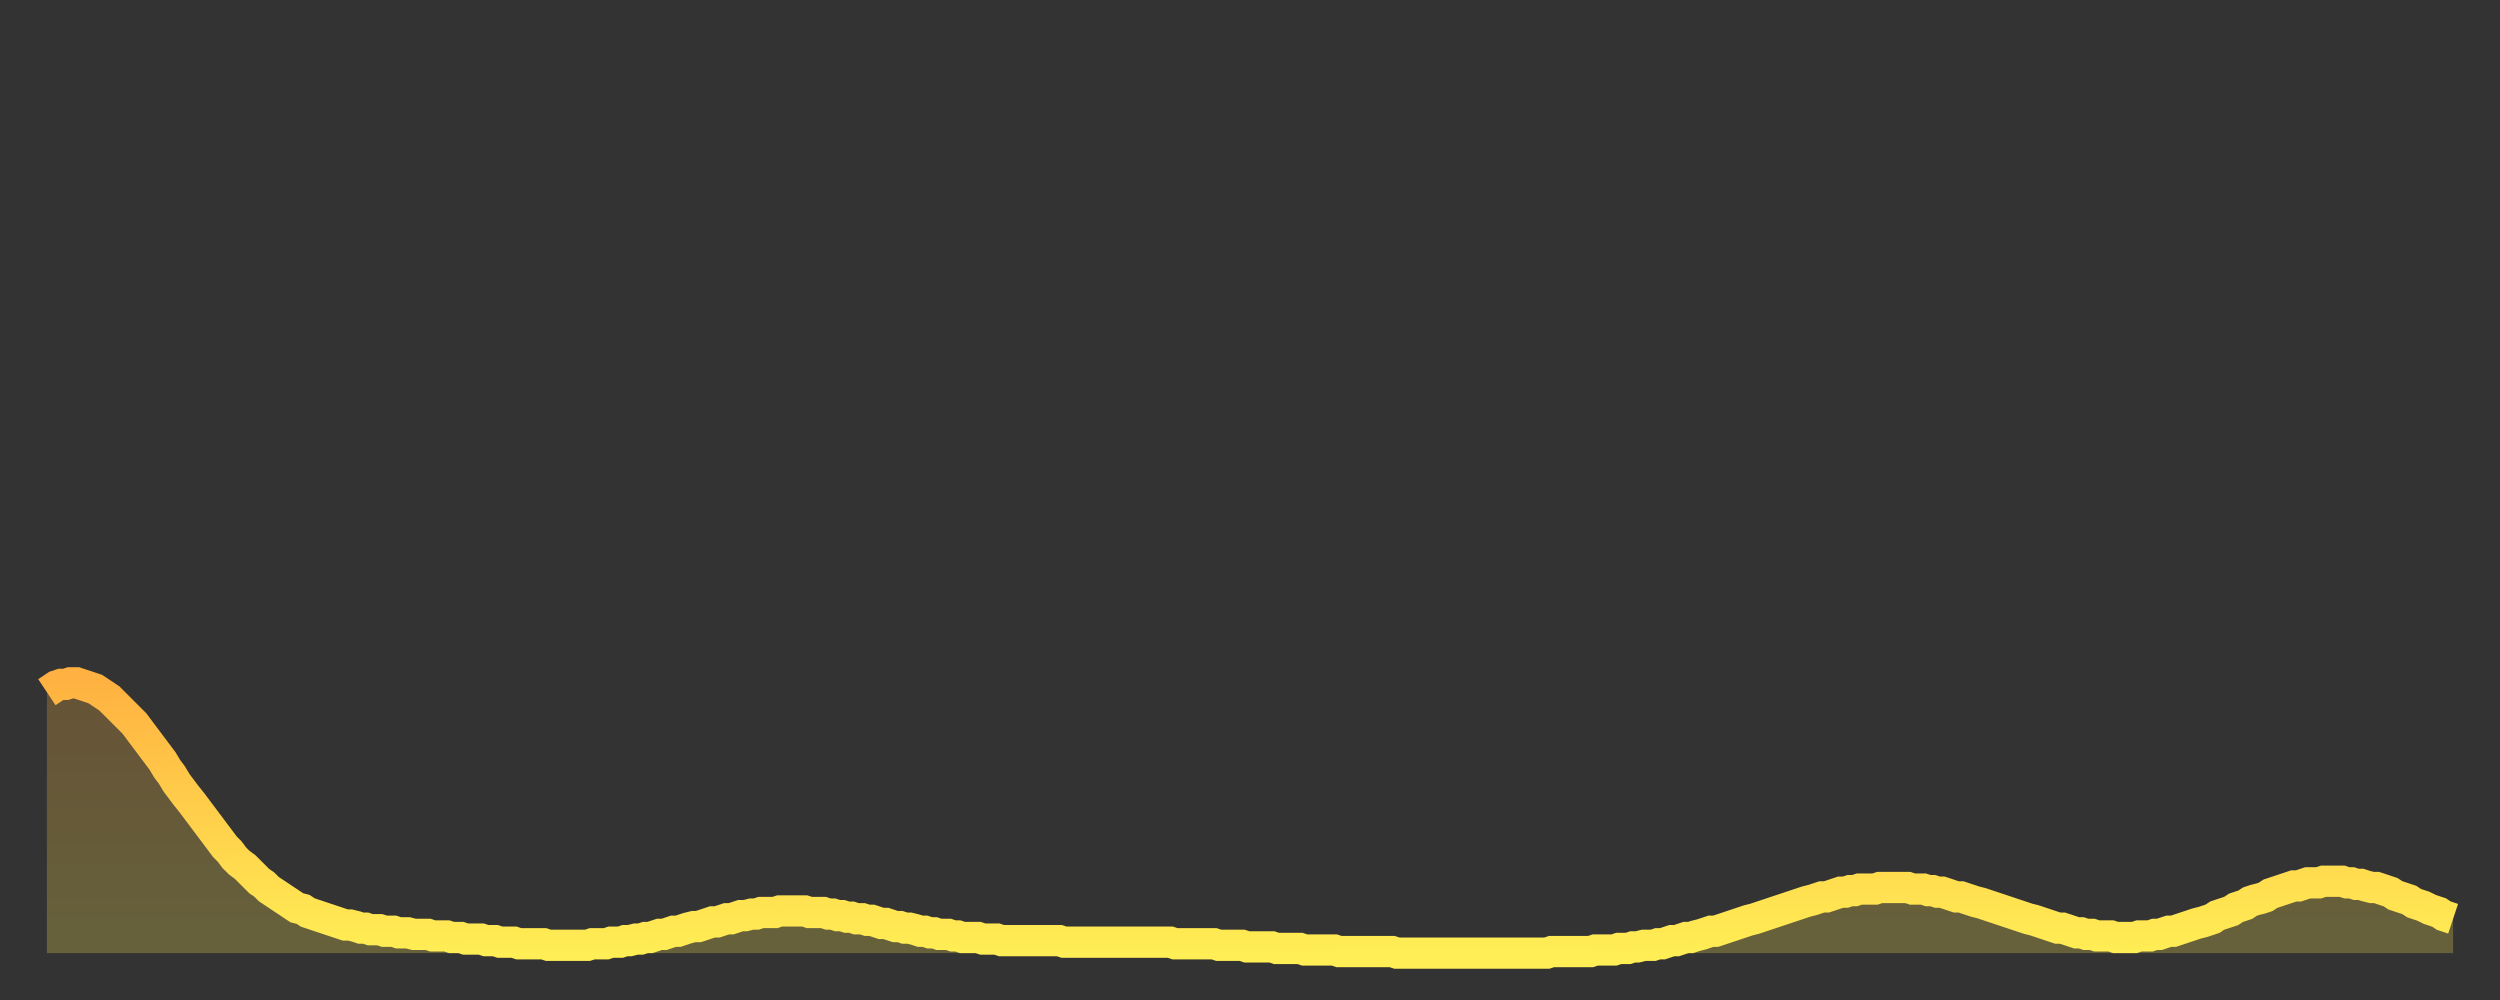 <?xml version="1.0" encoding="utf-8" ?>
<svg baseProfile="full" height="64" version="1.1" width="160" xmlns="http://www.w3.org/2000/svg" xmlns:ev="http://www.w3.org/2001/xml-events" xmlns:xlink="http://www.w3.org/1999/xlink"><rect width="100%" height="100%" fill="#333333" stroke="none"/><defs><linearGradient id="id75110" x1="0" x2="0" y1="0" y2="1"><stop offset="0%" stop-color="#ffb241" /><stop offset="50%" stop-color="#ffd04b" /><stop offset="100%" stop-color="#ffee55" /></linearGradient></defs><g transform="translate(3,3)"><g><path d="M 0.0 41.3 L 0.3 41.1 0.6 40.9 0.9 40.8 1.2 40.8 1.5 40.7 1.9 40.7 2.2 40.8 2.5 40.9 2.8 41.0 3.1 41.1 3.4 41.3 3.7 41.5 4.0 41.7 4.3 42.0 4.6 42.3 4.9 42.6 5.2 42.9 5.6 43.3 5.9 43.7 6.2 44.1 6.5 44.5 6.8 44.9 7.1 45.3 7.4 45.7 7.7 46.2 8.0 46.6 8.3 47.1 8.6 47.5 8.9 47.9 9.3 48.4 9.6 48.8 9.9 49.2 10.2 49.6 10.5 50.0 10.8 50.4 11.1 50.8 11.4 51.2 11.7 51.5 12.0 51.9 12.3 52.2 12.7 52.5 13.0 52.8 13.3 53.1 13.6 53.4 13.9 53.6 14.2 53.9 14.5 54.1 14.8 54.3 15.1 54.5 15.4 54.7 15.7 54.9 16.0 55.1 16.4 55.2 16.7 55.4 17.0 55.5 17.3 55.6 17.6 55.7 17.9 55.8 18.2 55.9 18.5 56.0 18.8 56.1 19.1 56.2 19.4 56.2 19.8 56.3 20.1 56.4 20.4 56.4 20.7 56.5 21.0 56.5 21.3 56.5 21.6 56.6 21.9 56.6 22.2 56.6 22.5 56.7 22.8 56.7 23.1 56.7 23.5 56.8 23.8 56.8 24.1 56.8 24.4 56.8 24.7 56.9 25.0 56.9 25.3 56.9 25.6 56.9 25.9 57.0 26.2 57.0 26.5 57.0 26.8 57.1 27.2 57.1 27.5 57.1 27.8 57.1 28.1 57.2 28.4 57.2 28.7 57.2 29.0 57.3 29.3 57.3 29.6 57.3 29.9 57.3 30.2 57.4 30.6 57.4 30.9 57.4 31.2 57.4 31.5 57.4 31.8 57.4 32.1 57.5 32.4 57.5 32.7 57.5 33.0 57.5 33.3 57.5 33.6 57.5 33.9 57.5 34.3 57.5 34.6 57.5 34.9 57.4 35.2 57.4 35.5 57.4 35.8 57.4 36.1 57.3 36.4 57.3 36.7 57.3 37.0 57.2 37.3 57.2 37.7 57.1 38.0 57.1 38.3 57.0 38.6 57.0 38.9 56.9 39.2 56.8 39.5 56.8 39.8 56.7 40.1 56.6 40.4 56.6 40.7 56.5 41.0 56.4 41.4 56.3 41.7 56.3 42.0 56.2 42.3 56.1 42.6 56.0 42.9 56.0 43.2 55.9 43.5 55.8 43.8 55.8 44.1 55.7 44.4 55.6 44.7 55.6 45.1 55.5 45.4 55.5 45.7 55.4 46.0 55.4 46.3 55.4 46.6 55.4 46.9 55.3 47.2 55.3 47.5 55.3 47.8 55.3 48.1 55.3 48.5 55.3 48.8 55.4 49.1 55.4 49.4 55.4 49.7 55.4 50.0 55.5 50.3 55.5 50.6 55.6 50.9 55.6 51.2 55.7 51.5 55.7 51.8 55.8 52.2 55.8 52.5 55.9 52.8 55.9 53.1 56.0 53.4 56.1 53.7 56.1 54.0 56.2 54.3 56.3 54.6 56.3 54.9 56.4 55.2 56.4 55.6 56.5 55.9 56.6 56.2 56.6 56.5 56.7 56.8 56.7 57.1 56.8 57.4 56.8 57.7 56.8 58.0 56.9 58.3 56.9 58.6 57.0 58.9 57.0 59.3 57.0 59.6 57.0 59.9 57.1 60.2 57.1 60.5 57.1 60.8 57.1 61.1 57.2 61.4 57.2 61.7 57.2 62.0 57.2 62.3 57.2 62.6 57.2 63.0 57.2 63.3 57.2 63.6 57.2 63.9 57.2 64.2 57.2 64.5 57.2 64.8 57.2 65.1 57.3 65.4 57.3 65.7 57.3 66.0 57.3 66.4 57.3 66.7 57.3 67.0 57.3 67.3 57.3 67.6 57.3 67.9 57.3 68.2 57.3 68.5 57.3 68.8 57.3 69.1 57.3 69.4 57.3 69.7 57.3 70.1 57.3 70.4 57.3 70.7 57.3 71.0 57.3 71.3 57.3 71.6 57.3 71.9 57.3 72.2 57.4 72.5 57.4 72.8 57.4 73.1 57.4 73.5 57.4 73.8 57.4 74.1 57.4 74.4 57.4 74.7 57.4 75.0 57.5 75.3 57.5 75.6 57.5 75.9 57.5 76.2 57.5 76.5 57.5 76.8 57.6 77.2 57.6 77.5 57.6 77.8 57.6 78.1 57.6 78.4 57.6 78.7 57.7 79.0 57.7 79.3 57.7 79.6 57.7 79.9 57.7 80.2 57.7 80.5 57.8 80.9 57.8 81.2 57.8 81.5 57.8 81.8 57.8 82.1 57.8 82.4 57.8 82.7 57.9 83.0 57.9 83.3 57.9 83.6 57.9 83.9 57.9 84.3 57.9 84.6 57.9 84.9 57.9 85.2 57.9 85.5 57.9 85.8 57.9 86.1 57.9 86.4 58.0 86.7 58.0 87.0 58.0 87.3 58.0 87.6 58.0 88.0 58.0 88.3 58.0 88.6 58.0 88.9 58.0 89.2 58.0 89.5 58.0 89.8 58.0 90.1 58.0 90.4 58.0 90.7 58.0 91.0 58.0 91.4 58.0 91.7 58.0 92.0 58.0 92.3 58.0 92.6 58.0 92.9 58.0 93.2 58.0 93.5 58.0 93.8 58.0 94.1 58.0 94.4 58.0 94.7 58.0 95.1 58.0 95.4 58.0 95.7 58.0 96.0 58.0 96.3 57.9 96.6 57.9 96.9 57.9 97.2 57.9 97.5 57.9 97.8 57.9 98.1 57.9 98.4 57.9 98.8 57.9 99.1 57.8 99.4 57.8 99.7 57.8 100.0 57.8 100.3 57.8 100.6 57.7 100.9 57.7 101.2 57.7 101.5 57.6 101.8 57.6 102.2 57.5 102.5 57.5 102.8 57.5 103.1 57.4 103.4 57.4 103.7 57.3 104.0 57.2 104.3 57.2 104.6 57.1 104.9 57.0 105.2 57.0 105.5 56.9 105.9 56.8 106.2 56.7 106.5 56.6 106.8 56.6 107.1 56.5 107.4 56.4 107.7 56.3 108.0 56.2 108.3 56.1 108.6 56.0 108.9 55.9 109.3 55.8 109.6 55.7 109.9 55.6 110.2 55.5 110.5 55.4 110.8 55.3 111.1 55.2 111.4 55.1 111.7 55.0 112.0 54.9 112.3 54.8 112.6 54.7 113.0 54.6 113.3 54.5 113.6 54.4 113.9 54.4 114.2 54.3 114.5 54.2 114.8 54.1 115.1 54.1 115.4 54.0 115.7 54.0 116.0 53.9 116.3 53.9 116.7 53.9 117.0 53.9 117.3 53.8 117.6 53.8 117.9 53.8 118.2 53.8 118.5 53.8 118.8 53.8 119.1 53.8 119.4 53.9 119.7 53.9 120.1 53.9 120.4 54.0 120.7 54.0 121.0 54.1 121.3 54.1 121.6 54.2 121.9 54.3 122.2 54.4 122.5 54.4 122.8 54.5 123.1 54.6 123.4 54.7 123.8 54.8 124.1 54.9 124.4 55.0 124.7 55.1 125.0 55.2 125.3 55.3 125.6 55.4 125.9 55.5 126.2 55.6 126.5 55.7 126.8 55.8 127.2 55.9 127.5 56.0 127.8 56.1 128.1 56.2 128.4 56.3 128.7 56.4 129.0 56.4 129.3 56.5 129.6 56.6 129.9 56.7 130.2 56.7 130.5 56.8 130.9 56.8 131.2 56.9 131.5 56.9 131.8 56.9 132.1 56.9 132.4 57.0 132.7 57.0 133.0 57.0 133.3 57.0 133.6 57.0 133.9 56.9 134.2 56.9 134.6 56.9 134.9 56.8 135.2 56.8 135.5 56.7 135.8 56.6 136.1 56.6 136.4 56.5 136.7 56.4 137.0 56.3 137.3 56.2 137.6 56.1 138.0 56.0 138.3 55.9 138.6 55.8 138.9 55.6 139.2 55.5 139.5 55.4 139.8 55.3 140.1 55.1 140.4 55.0 140.7 54.9 141.0 54.7 141.3 54.6 141.7 54.5 142.0 54.4 142.3 54.2 142.6 54.1 142.9 54.0 143.2 53.9 143.5 53.8 143.8 53.7 144.1 53.7 144.4 53.6 144.7 53.5 145.1 53.5 145.4 53.5 145.7 53.4 146.0 53.4 146.3 53.4 146.6 53.4 146.9 53.4 147.2 53.5 147.5 53.5 147.8 53.6 148.1 53.6 148.4 53.7 148.8 53.8 149.1 53.8 149.4 53.9 149.7 54.0 150.0 54.1 150.3 54.3 150.6 54.4 150.9 54.5 151.2 54.6 151.5 54.8 151.8 54.9 152.1 55.0 152.5 55.2 152.8 55.3 153.1 55.4 153.4 55.6 153.7 55.7 154.0 55.8" fill="none" id="graph-curve" opacity="1" stroke="url(#id75110)" stroke-width="2" /><path d="M 0 58 L 0.0 41.3 0.3 41.1 0.6 40.9 0.9 40.8 1.2 40.8 1.5 40.7 1.9 40.7 2.2 40.8 2.5 40.9 2.8 41.0 3.1 41.1 3.4 41.3 3.7 41.5 4.0 41.7 4.3 42.0 4.6 42.3 4.9 42.6 5.2 42.9 5.6 43.3 5.9 43.7 6.2 44.1 6.5 44.5 6.8 44.9 7.1 45.3 7.4 45.7 7.7 46.2 8.0 46.6 8.3 47.1 8.6 47.5 8.9 47.9 9.3 48.4 9.6 48.8 9.9 49.2 10.2 49.6 10.5 50.0 10.8 50.4 11.1 50.8 11.4 51.2 11.7 51.5 12.0 51.9 12.3 52.2 12.7 52.5 13.0 52.8 13.3 53.1 13.6 53.4 13.9 53.6 14.2 53.9 14.5 54.1 14.8 54.3 15.1 54.5 15.4 54.7 15.7 54.9 16.0 55.1 16.4 55.2 16.7 55.4 17.0 55.5 17.3 55.6 17.6 55.7 17.9 55.8 18.2 55.9 18.5 56.0 18.8 56.1 19.1 56.2 19.4 56.2 19.8 56.3 20.1 56.4 20.4 56.4 20.7 56.5 21.0 56.5 21.3 56.5 21.6 56.6 21.9 56.6 22.2 56.6 22.5 56.7 22.8 56.7 23.1 56.7 23.5 56.8 23.8 56.8 24.1 56.8 24.4 56.8 24.7 56.9 25.0 56.9 25.3 56.9 25.6 56.9 25.9 57.0 26.2 57.0 26.5 57.0 26.8 57.1 27.2 57.1 27.5 57.1 27.8 57.1 28.1 57.2 28.4 57.2 28.7 57.2 29.0 57.3 29.3 57.3 29.6 57.3 29.9 57.3 30.2 57.4 30.6 57.4 30.9 57.4 31.2 57.4 31.5 57.4 31.8 57.4 32.1 57.5 32.4 57.5 32.7 57.5 33.0 57.5 33.3 57.5 33.6 57.5 33.9 57.5 34.3 57.5 34.6 57.5 34.9 57.4 35.2 57.4 35.5 57.4 35.8 57.4 36.1 57.3 36.4 57.3 36.7 57.3 37.0 57.2 37.3 57.2 37.7 57.1 38.0 57.1 38.3 57.0 38.6 57.0 38.9 56.9 39.2 56.8 39.5 56.8 39.8 56.7 40.1 56.6 40.4 56.6 40.7 56.5 41.0 56.4 41.4 56.3 41.7 56.3 42.0 56.2 42.3 56.1 42.6 56.0 42.9 56.0 43.2 55.9 43.5 55.8 43.8 55.8 44.1 55.7 44.4 55.6 44.7 55.6 45.1 55.5 45.4 55.5 45.7 55.4 46.0 55.4 46.3 55.4 46.6 55.4 46.9 55.3 47.2 55.3 47.5 55.3 47.8 55.3 48.1 55.3 48.5 55.3 48.8 55.4 49.1 55.4 49.4 55.4 49.7 55.4 50.0 55.5 50.3 55.5 50.6 55.6 50.9 55.6 51.2 55.7 51.5 55.7 51.8 55.8 52.2 55.8 52.5 55.9 52.8 55.9 53.1 56.0 53.4 56.1 53.7 56.1 54.0 56.2 54.3 56.3 54.6 56.3 54.9 56.4 55.2 56.4 55.6 56.5 55.9 56.6 56.2 56.6 56.5 56.7 56.8 56.7 57.1 56.8 57.4 56.8 57.7 56.8 58.0 56.9 58.3 56.9 58.6 57.0 58.9 57.0 59.3 57.0 59.6 57.0 59.9 57.1 60.2 57.1 60.5 57.1 60.8 57.1 61.1 57.2 61.4 57.2 61.7 57.2 62.0 57.2 62.3 57.2 62.6 57.2 63.0 57.2 63.3 57.2 63.6 57.2 63.9 57.2 64.2 57.2 64.5 57.2 64.8 57.2 65.1 57.3 65.4 57.3 65.7 57.3 66.0 57.3 66.4 57.3 66.7 57.3 67.0 57.3 67.3 57.3 67.6 57.3 67.9 57.3 68.2 57.3 68.5 57.3 68.8 57.3 69.1 57.3 69.4 57.3 69.7 57.3 70.1 57.3 70.4 57.3 70.7 57.3 71.0 57.3 71.3 57.3 71.6 57.3 71.9 57.3 72.2 57.4 72.5 57.4 72.8 57.4 73.1 57.4 73.5 57.4 73.8 57.4 74.1 57.4 74.4 57.4 74.7 57.4 75.0 57.5 75.3 57.5 75.6 57.5 75.9 57.5 76.2 57.5 76.5 57.5 76.8 57.6 77.2 57.6 77.5 57.6 77.8 57.6 78.1 57.6 78.4 57.6 78.7 57.7 79.0 57.7 79.3 57.7 79.6 57.7 79.9 57.7 80.2 57.7 80.5 57.8 80.9 57.8 81.2 57.8 81.5 57.8 81.8 57.8 82.1 57.8 82.4 57.8 82.7 57.9 83.0 57.9 83.3 57.9 83.6 57.9 83.9 57.9 84.3 57.9 84.6 57.9 84.9 57.9 85.2 57.9 85.5 57.9 85.8 57.9 86.1 57.9 86.4 58.0 86.7 58.0 87.0 58.0 87.3 58.0 87.6 58.0 88.0 58.0 88.3 58.0 88.6 58.0 88.9 58.0 89.2 58.0 89.5 58.0 89.8 58.0 90.1 58.0 90.4 58.0 90.7 58.0 91.0 58.0 91.4 58.0 91.7 58.0 92.0 58.0 92.3 58.0 92.6 58.0 92.9 58.0 93.2 58.0 93.5 58.0 93.8 58.0 94.1 58.0 94.4 58.0 94.7 58.0 95.1 58.0 95.4 58.0 95.7 58.0 96.0 58.0 96.3 57.9 96.6 57.9 96.9 57.9 97.2 57.9 97.5 57.9 97.8 57.9 98.1 57.9 98.4 57.9 98.8 57.9 99.1 57.8 99.4 57.8 99.7 57.8 100.0 57.8 100.3 57.8 100.6 57.7 100.9 57.7 101.2 57.7 101.5 57.6 101.8 57.6 102.2 57.5 102.5 57.5 102.8 57.5 103.1 57.4 103.4 57.4 103.7 57.3 104.0 57.2 104.3 57.2 104.6 57.1 104.9 57.0 105.2 57.0 105.5 56.9 105.9 56.8 106.2 56.7 106.5 56.6 106.8 56.6 107.1 56.5 107.4 56.4 107.7 56.3 108.0 56.2 108.3 56.1 108.6 56.0 108.9 55.9 109.3 55.8 109.6 55.7 109.9 55.6 110.2 55.5 110.5 55.4 110.8 55.3 111.1 55.2 111.4 55.1 111.7 55.0 112.0 54.9 112.3 54.8 112.6 54.7 113.0 54.6 113.3 54.5 113.6 54.4 113.9 54.4 114.2 54.3 114.5 54.2 114.8 54.1 115.1 54.1 115.4 54.0 115.7 54.0 116.0 53.9 116.3 53.9 116.7 53.9 117.0 53.9 117.3 53.8 117.6 53.8 117.9 53.8 118.2 53.8 118.5 53.8 118.8 53.8 119.1 53.8 119.4 53.9 119.7 53.9 120.1 53.9 120.4 54.0 120.7 54.0 121.0 54.1 121.3 54.1 121.6 54.2 121.9 54.3 122.2 54.4 122.5 54.4 122.8 54.5 123.1 54.6 123.4 54.7 123.8 54.8 124.1 54.9 124.4 55.0 124.7 55.1 125.0 55.2 125.3 55.3 125.6 55.4 125.9 55.5 126.2 55.6 126.5 55.7 126.8 55.8 127.2 55.9 127.5 56.0 127.8 56.1 128.1 56.2 128.4 56.3 128.7 56.4 129.0 56.4 129.3 56.5 129.6 56.6 129.9 56.7 130.2 56.7 130.5 56.8 130.9 56.8 131.2 56.9 131.5 56.9 131.8 56.9 132.1 56.9 132.4 57.0 132.7 57.0 133.0 57.0 133.3 57.0 133.6 57.0 133.9 56.9 134.2 56.9 134.6 56.9 134.9 56.8 135.2 56.8 135.5 56.7 135.8 56.6 136.1 56.6 136.4 56.5 136.7 56.4 137.0 56.3 137.3 56.2 137.6 56.1 138.0 56.0 138.3 55.9 138.6 55.8 138.9 55.6 139.2 55.5 139.5 55.4 139.8 55.3 140.1 55.1 140.4 55.0 140.7 54.9 141.0 54.7 141.3 54.6 141.7 54.5 142.0 54.4 142.3 54.2 142.6 54.1 142.9 54.0 143.2 53.9 143.5 53.8 143.8 53.7 144.1 53.7 144.4 53.6 144.7 53.5 145.1 53.5 145.4 53.5 145.7 53.4 146.0 53.4 146.3 53.4 146.6 53.4 146.9 53.4 147.2 53.5 147.5 53.5 147.8 53.6 148.1 53.6 148.4 53.7 148.8 53.8 149.1 53.8 149.4 53.9 149.7 54.0 150.0 54.1 150.3 54.3 150.6 54.4 150.9 54.5 151.2 54.6 151.5 54.8 151.8 54.9 152.1 55.0 152.5 55.2 152.8 55.3 153.1 55.4 153.4 55.6 153.7 55.7 154.0 55.8 154 58" fill="url(#id75110)" fill-opacity=".25" id="graph-shadow" /></g></g></svg>